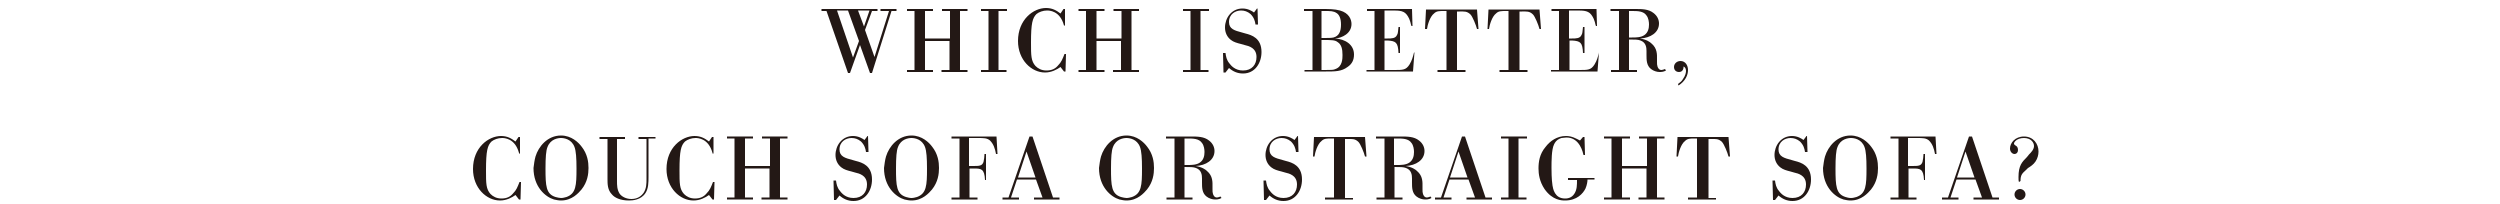 <?xml version="1.0" encoding="utf-8"?>
<!-- Generator: Adobe Illustrator 22.0.1, SVG Export Plug-In . SVG Version: 6.00 Build 0)  -->
<svg version="1.1" id="レイヤー_1" xmlns="http://www.w3.org/2000/svg" xmlns:xlink="http://www.w3.org/1999/xlink" x="0px"
	 y="0px" viewBox="0 0 500 40.8" style="enable-background:new 0 0 500 40.8;" xml:space="preserve">
<style type="text/css">
	.st0{fill:#231815;}
</style>
<g>
	<path class="st0" d="M178.3,2.2l-3.9,12.4H174L172,9l-2,5.6h-0.4l-4.3-12.4h-1V1.8h11.2v0.4h-1.1L173,6l1.9,5.4l2.9-9.2h-1.7V1.8
		h3.2v0.4H178.3z M171.8,8.2l-2.2-6.1h-2.2l3.2,9.4L171.8,8.2z M172.8,5.3l1.1-3.2h-2.3L172.8,5.3z"/>
	<path class="st0" d="M190,8.2h-5V14h1.6v0.4h-5.2V14h1.5V2.2h-1.5V1.8h5.2v0.4h-1.6v5.5h5V2.2h-1.6V1.8h5.1v0.4h-1.5V14h1.5v0.4
		h-5.2V14h1.6V8.2z"/>
	<path class="st0" d="M201.3,2.2h-1.6V14h1.6v0.4h-5.1V14h1.5V2.2h-1.5V1.8h5.2V2.2z"/>
	<path class="st0" d="M212.8,5.1c-0.8-3-3-3-3.4-3c-0.8,0-1.6,0.3-2.1,0.7c-0.8,0.8-1.1,1.8-1.1,5.7c0,2.6,0,3.7,0.9,4.7
		c0.5,0.5,1.2,0.9,2.2,0.9c1.1,0,1.8-0.4,2.3-1c0.7-0.7,0.9-1.3,1.3-2.3h0.3l-0.1,3.5h-0.3l-0.7-0.9c-0.7,0.5-1.8,1.1-3.1,1.1
		c-2.7,0-5.4-2.5-5.4-6.3c0-4.3,3.1-6.6,5.6-6.6c1.3,0,2.1,0.5,2.9,1.1l0.6-0.9h0.3l0,3.3H212.8z"/>
	<path class="st0" d="M224.3,8.2h-5V14h1.6v0.4h-5.2V14h1.5V2.2h-1.5V1.8h5.2v0.4h-1.6v5.5h5V2.2h-1.6V1.8h5.1v0.4h-1.5V14h1.5v0.4
		h-5.2V14h1.6V8.2z"/>
	<path class="st0" d="M241.7,2.2h-1.6V14h1.6v0.4h-5.1V14h1.5V2.2h-1.5V1.8h5.2V2.2z"/>
	<path class="st0" d="M251.5,1.6l0.1,3.3h-0.5c-0.1-0.7-0.3-1.4-1-2.1c-0.6-0.5-1.2-0.7-1.9-0.7c-1.1,0-2.4,0.7-2.4,2.3
		c0,1.4,1.1,1.7,2.6,2.1l0.7,0.2c1.2,0.3,3.2,0.9,3.2,3.7c0,2.2-1.3,4.3-3.7,4.3c-1.1,0-2-0.4-2.8-1.1l-0.7,0.9h-0.4l-0.1-3.9h0.5
		c0.1,0.7,0.2,1.4,0.8,2.1c0.3,0.4,1.1,1.4,2.7,1.4c1.8,0,2.7-1.2,2.7-2.7c0-1.8-1.5-2.2-2.4-2.4l-0.7-0.2c-0.8-0.2-1.5-0.4-2-0.8
		c-0.8-0.6-1.2-1.5-1.2-2.5c0-1.9,1.3-3.8,3.5-3.8c1.1,0,1.9,0.5,2.3,0.8l0.6-0.8H251.5z"/>
	<path class="st0" d="M260.9,14h1.6V2.2h-1.7V1.8h3.3c1.7,0,2.8,0,3.9,0.3c1.8,0.5,2.3,1.8,2.3,2.7c0,1.9-1.9,2.8-3.3,2.9
		c2,0.1,3.8,1.2,3.8,3.2c0,1.1-0.4,1.9-1.3,2.5c-1.2,0.9-2.5,0.9-4.3,0.9h-4.3V14z M264.3,2.2v5.4h0.5c0.6,0,1.5,0,1.9-0.1
		c1.1-0.3,1.5-1.2,1.5-2.6c0-1.3-0.4-2-0.9-2.3c-0.6-0.4-1.2-0.4-2.4-0.4H264.3z M264.3,8v6h0.7c1.3,0,1.7,0,2.1-0.2
		c1.4-0.5,1.4-2.1,1.4-2.8c0-1.2-0.2-2.1-1-2.6C267,8,266.3,8,264.6,8H264.3z"/>
	<path class="st0" d="M282.9,10.4l-0.3,3.9h-9.3V14h1.6V2.2h-1.5V1.8h9l0.1,3.4h-0.2c-0.1-0.1-0.2-0.8-0.3-1
		c-0.1-0.3-0.2-0.6-0.4-0.9c-0.7-1.2-1.6-1.2-3.3-1.2h-1.4v5.6h0.6c0.8,0,1.6,0,1.9-0.7c0.2-0.3,0.2-0.7,0.3-1.6h0.3v5.2h-0.3
		c-0.1-2.1-0.5-2.4-2.2-2.5h-0.6V14h2c1.7,0,2.3,0,3-1.1c0.5-0.8,0.7-1.6,0.9-2.4H282.9z"/>
	<path class="st0" d="M293.1,14v0.4h-5.6V14h1.8V2.2h-0.5c-1,0-1.5,0-2,0.5c-0.8,0.6-1.3,2.3-1.4,3.1H285l0.2-3.9h10.2l0.3,3.9h-0.3
		c-0.2-0.8-0.9-2.5-1.3-2.9c-0.7-0.7-1.3-0.6-2.2-0.6h-0.5V14H293.1z"/>
	<path class="st0" d="M305.5,14v0.4h-5.6V14h1.8V2.2h-0.5c-1,0-1.5,0-2,0.5c-0.8,0.6-1.3,2.3-1.4,3.1h-0.3l0.2-3.9h10.2l0.3,3.9
		h-0.3c-0.2-0.8-0.9-2.5-1.3-2.9c-0.7-0.7-1.3-0.6-2.2-0.6h-0.5V14H305.5z"/>
	<path class="st0" d="M319.8,10.4l-0.3,3.9h-9.3V14h1.6V2.2h-1.5V1.8h9l0.1,3.4h-0.2c-0.1-0.1-0.2-0.8-0.3-1
		c-0.1-0.3-0.2-0.6-0.4-0.9c-0.7-1.2-1.6-1.2-3.3-1.2h-1.4v5.6h0.6c0.8,0,1.6,0,1.9-0.7c0.2-0.3,0.2-0.7,0.3-1.6h0.3v5.2h-0.3
		c-0.1-2.1-0.5-2.4-2.2-2.5h-0.5V14h2c1.7,0,2.3,0,3-1.1c0.5-0.8,0.7-1.6,0.9-2.4H319.8z"/>
	<path class="st0" d="M333.2,14.1c-0.5,0.3-1,0.3-1.3,0.3c-0.5,0-1.2-0.2-1.7-0.6c-0.9-0.7-0.9-1.8-0.9-2.8l0-0.8
		c0-0.7-0.1-1.7-1.2-2.1c-0.5-0.2-1.1-0.2-2.3-0.2V14h1.6v0.4h-5.2V14h1.6V2.2h-1.7V1.8h4.9c1.4,0,2.7,0,3.7,0.8
		c0.8,0.6,1.1,1.4,1.1,2.1c0,1.8-1.7,2.9-3.8,3c1.3,0.2,2,0.7,2.3,1c1.2,1,1.1,2.3,1.1,3.1v0.5c0,0.5,0,0.7,0.1,1
		c0.1,0.3,0.3,0.7,0.8,0.7c0.2,0,0.4-0.1,0.7-0.2L333.2,14.1z M325.8,2.2v5.3h0.6c0.8,0,1.8,0,2.5-0.5c0.7-0.5,0.9-1.3,0.9-2.1
		c0-0.5-0.1-1.3-0.5-1.8c-0.6-0.9-1.8-0.9-2.9-0.9H325.8z"/>
	<path class="st0" d="M335.6,16.8c0.5-0.4,0.7-0.5,1-1c0.5-0.7,0.6-1.3,0.6-1.6c0-0.1,0-0.7-0.5-0.9l0,0.2c0,0.3-0.2,0.9-0.9,0.9
		c-0.6,0-1-0.4-1-1c0-0.7,0.6-1.2,1.3-1.2c1,0,1.5,0.9,1.5,1.8c0,1-0.5,2.2-1.9,3.1L335.6,16.8z"/>
	<path class="st0" d="M103.8,30.6c-0.8-3-3-3-3.4-3c-0.8,0-1.6,0.3-2.1,0.7c-0.8,0.8-1.1,1.8-1.1,5.8c0,2.6,0,3.7,0.9,4.7
		c0.5,0.5,1.2,0.9,2.2,0.9c1.1,0,1.8-0.4,2.3-1c0.7-0.7,0.9-1.3,1.3-2.3h0.3l-0.1,3.5h-0.3l-0.7-0.9c-0.7,0.5-1.8,1.1-3.1,1.1
		c-2.7,0-5.4-2.5-5.4-6.3c0-4.3,3.1-6.6,5.6-6.6c1.3,0,2.1,0.5,2.9,1.1l0.6-0.9h0.3l0,3.3H103.8z"/>
	<path class="st0" d="M107.1,31.3c0.6-2,2.4-4.2,5.1-4.2c2.1,0,3.5,1.4,4.1,2.2c1.2,1.5,1.4,3.1,1.4,4.3c0,1.2-0.2,2.8-1.4,4.3
		c-0.6,0.7-1.9,2.2-4.1,2.2c-0.5,0-0.9-0.1-1.4-0.2c-1.7-0.5-4.1-2.5-4.1-6.3C106.8,32.8,106.9,32,107.1,31.3z M112.2,39.6
		c0.4,0,0.7-0.1,1.1-0.2c1.9-0.7,2-2.3,2-5.7c0-2.1-0.1-3.5-0.4-4.3c-0.6-1.6-2.1-1.8-2.7-1.8c-0.6,0-2.1,0.2-2.7,1.8
		c-0.3,0.7-0.4,2.1-0.4,4.3c0,3.5,0.1,5.1,2,5.7C111.5,39.5,111.9,39.6,112.2,39.6z"/>
	<path class="st0" d="M131.1,27.7h-1.4v7.7c0,1,0,2.3-0.6,3.2c-0.9,1.4-2.6,1.5-3.3,1.5c-1.8,0-2.9-0.6-3.4-1.2
		c-0.9-0.9-0.9-2.1-0.9-3.1v-8h-1.6v-0.4h5.1v0.4h-1.6v8.4c0,0.8,0,1.7,0.5,2.5c0.4,0.6,1.3,1.1,2.4,1.1c1.4,0,2.1-0.8,2.4-1.2
		c0.6-0.9,0.6-1.9,0.6-2.8v-8h-1.6v-0.4h3.4V27.7z"/>
	<path class="st0" d="M142.5,30.6c-0.8-3-3-3-3.4-3c-0.8,0-1.6,0.3-2.1,0.7c-0.8,0.8-1.1,1.8-1.1,5.8c0,2.6,0,3.7,0.9,4.7
		c0.5,0.5,1.2,0.9,2.2,0.9c1.1,0,1.8-0.4,2.3-1c0.7-0.7,0.9-1.3,1.3-2.3h0.3l-0.1,3.5h-0.3l-0.7-0.9c-0.7,0.5-1.8,1.1-3.1,1.1
		c-2.7,0-5.4-2.5-5.4-6.3c0-4.3,3.1-6.6,5.6-6.6c1.3,0,2.1,0.5,2.9,1.1l0.6-0.9h0.3l0,3.3H142.5z"/>
	<path class="st0" d="M154,33.7h-5v5.8h1.6v0.4h-5.2v-0.4h1.5V27.7h-1.5v-0.4h5.2v0.4h-1.6v5.5h5v-5.5h-1.6v-0.4h5.1v0.4H156v11.8
		h1.5v0.4h-5.2v-0.4h1.6V33.7z"/>
	<path class="st0" d="M173.6,27.1l0.1,3.3h-0.5c-0.1-0.7-0.3-1.4-1-2.1c-0.6-0.5-1.2-0.7-1.9-0.7c-1.1,0-2.4,0.7-2.4,2.3
		c0,1.4,1.1,1.7,2.6,2.1l0.7,0.2c1.2,0.3,3.2,0.9,3.2,3.7c0,2.2-1.3,4.3-3.7,4.3c-1.1,0-2-0.4-2.8-1.1l-0.7,0.9h-0.4l-0.1-3.9h0.5
		c0.1,0.7,0.2,1.4,0.8,2.1c0.3,0.4,1.1,1.4,2.7,1.4c1.8,0,2.7-1.2,2.7-2.7c0-1.8-1.5-2.2-2.4-2.4l-0.7-0.2c-0.8-0.2-1.5-0.4-2-0.8
		c-0.8-0.6-1.2-1.5-1.2-2.5c0-1.9,1.3-3.8,3.5-3.8c1.1,0,1.9,0.5,2.3,0.8l0.6-0.8H173.6z"/>
	<path class="st0" d="M177.2,31.3c0.6-2,2.4-4.2,5.1-4.2c2.1,0,3.5,1.4,4.1,2.2c1.2,1.5,1.4,3.1,1.4,4.3c0,1.2-0.2,2.8-1.4,4.3
		c-0.6,0.7-1.9,2.2-4.1,2.2c-0.5,0-0.9-0.1-1.4-0.2c-1.7-0.5-4.1-2.5-4.1-6.3C176.9,32.8,177,32,177.2,31.3z M182.3,39.6
		c0.4,0,0.7-0.1,1.1-0.2c1.9-0.7,2-2.3,2-5.7c0-2.1-0.1-3.5-0.4-4.3c-0.6-1.6-2.1-1.8-2.7-1.8c-0.6,0-2.1,0.2-2.7,1.8
		c-0.3,0.7-0.4,2.1-0.4,4.3c0,3.5,0.1,5.1,2,5.7C181.6,39.5,181.9,39.6,182.3,39.6z"/>
	<path class="st0" d="M197,36c-0.1-2.3-0.8-2.3-2.3-2.3h-0.8v5.8h1.6v0.4h-5.2v-0.4h1.6V27.7h-1.6v-0.4h9l0.2,3.5h-0.3
		c-0.2-1.1-0.5-2-1.2-2.7c-0.6-0.5-1.2-0.5-2.5-0.5h-1.7v5.6h0.7c1.4,0,1.9,0,2.2-0.8c0.1-0.4,0.2-1.2,0.2-1.6h0.3V36H197z"/>
	<path class="st0" d="M207.2,35.9h-3.8l-1.2,3.6h1.6v0.4h-3.3v-0.4h1.2l4.2-12.2h0.6l4.1,12.2h1.3l0,0.4h-5.1v-0.4h1.7L207.2,35.9z
		 M203.6,35.5h3.5l-1.8-5.2L203.6,35.5z"/>
	<path class="st0" d="M220.2,31.3c0.6-2,2.4-4.2,5.1-4.2c2.1,0,3.5,1.4,4.1,2.2c1.2,1.5,1.4,3.1,1.4,4.3c0,1.2-0.2,2.8-1.4,4.3
		c-0.6,0.7-1.9,2.2-4.1,2.2c-0.5,0-0.9-0.1-1.4-0.2c-1.7-0.5-4.1-2.5-4.1-6.3C219.9,32.8,220,32,220.2,31.3z M225.3,39.6
		c0.4,0,0.7-0.1,1.1-0.2c1.9-0.7,2-2.3,2-5.7c0-2.1-0.1-3.5-0.4-4.3c-0.6-1.6-2.1-1.8-2.7-1.8c-0.6,0-2.1,0.2-2.7,1.8
		c-0.3,0.7-0.4,2.1-0.4,4.3c0,3.5,0.1,5.1,2,5.7C224.6,39.5,225,39.6,225.3,39.6z"/>
	<path class="st0" d="M244.3,39.6c-0.5,0.3-1,0.3-1.3,0.3c-0.5,0-1.2-0.2-1.7-0.6c-0.9-0.7-0.9-1.8-0.9-2.8l0-0.8
		c0-0.7-0.1-1.7-1.2-2.1c-0.5-0.2-1.1-0.2-2.3-0.2v6.1h1.6v0.4h-5.2v-0.4h1.6V27.7h-1.7v-0.4h4.9c1.4,0,2.7,0,3.7,0.8
		c0.8,0.6,1.1,1.4,1.1,2.1c0,1.8-1.7,2.9-3.8,3c1.3,0.2,2,0.7,2.3,1c1.2,1,1.1,2.3,1.1,3.1v0.5c0,0.5,0,0.7,0.1,1
		c0.1,0.3,0.3,0.7,0.8,0.7c0.2,0,0.4-0.1,0.7-0.2L244.3,39.6z M236.9,27.7V33h0.6c0.8,0,1.8,0,2.5-0.5c0.7-0.5,0.9-1.3,0.9-2.1
		c0-0.5-0.1-1.3-0.5-1.8c-0.6-0.9-1.8-0.9-2.9-0.9H236.9z"/>
	<path class="st0" d="M259.6,27.1l0.1,3.3h-0.5c-0.1-0.7-0.3-1.4-1-2.1c-0.6-0.5-1.2-0.7-1.9-0.7c-1.1,0-2.4,0.7-2.4,2.3
		c0,1.4,1.1,1.7,2.6,2.1l0.7,0.2c1.2,0.3,3.2,0.9,3.2,3.7c0,2.2-1.3,4.3-3.7,4.3c-1.1,0-2-0.4-2.8-1.1l-0.7,0.9h-0.4l-0.1-3.9h0.5
		c0.1,0.7,0.2,1.4,0.8,2.1c0.3,0.4,1.1,1.4,2.7,1.4c1.8,0,2.7-1.2,2.7-2.7c0-1.8-1.5-2.2-2.4-2.4l-0.7-0.2c-0.8-0.2-1.5-0.4-2-0.8
		c-0.8-0.6-1.2-1.5-1.2-2.5c0-1.9,1.3-3.8,3.5-3.8c1.1,0,1.9,0.5,2.3,0.8l0.6-0.8H259.6z"/>
	<path class="st0" d="M270.6,39.5v0.4H265v-0.4h1.8V27.7h-0.5c-1,0-1.5,0-2,0.5c-0.8,0.6-1.3,2.3-1.4,3.1h-0.3l0.2-3.9h10.2l0.3,3.9
		h-0.3c-0.2-0.8-0.9-2.5-1.3-2.9c-0.7-0.7-1.3-0.6-2.2-0.6h-0.5v11.8H270.6z"/>
	<path class="st0" d="M286.3,39.6c-0.5,0.3-1,0.3-1.3,0.3c-0.5,0-1.2-0.2-1.7-0.6c-0.9-0.7-0.9-1.8-0.9-2.8l0-0.8
		c0-0.7-0.1-1.7-1.2-2.1c-0.5-0.2-1.1-0.2-2.3-0.2v6.1h1.6v0.4h-5.2v-0.4h1.6V27.7h-1.7v-0.4h4.9c1.4,0,2.7,0,3.7,0.8
		c0.8,0.6,1.1,1.4,1.1,2.1c0,1.8-1.7,2.9-3.8,3c1.3,0.2,2,0.7,2.3,1c1.2,1,1.1,2.3,1.1,3.1v0.5c0,0.5,0,0.7,0.1,1
		c0.1,0.3,0.3,0.7,0.8,0.7c0.2,0,0.4-0.1,0.7-0.2L286.3,39.6z M278.8,27.7V33h0.6c0.8,0,1.8,0,2.5-0.5c0.7-0.5,0.9-1.3,0.9-2.1
		c0-0.5-0.1-1.3-0.5-1.8c-0.6-0.9-1.8-0.9-2.9-0.9H278.8z"/>
	<path class="st0" d="M293.7,35.9h-3.8l-1.2,3.6h1.6v0.4H287v-0.4h1.2l4.2-12.2h0.6l4.1,12.2h1.3l0,0.4h-5.1v-0.4h1.7L293.7,35.9z
		 M290,35.5h3.5l-1.8-5.2L290,35.5z"/>
	<path class="st0" d="M305.3,27.7h-1.6v11.8h1.6v0.4h-5.1v-0.4h1.5V27.7h-1.5v-0.4h5.2V27.7z"/>
	<path class="st0" d="M318.7,35.9h-1.2c0,0.4-0.1,1.1-0.4,1.8c-0.5,1-1.7,2.4-4.1,2.4c-0.6,0-2.5,0-4.1-2.3c-1-1.5-1.2-3-1.2-4.1
		c0-1.3,0.2-2.9,1.4-4.3c0.9-1.2,2.3-2.2,4.1-2.2c1.2,0,2,0.5,2.8,0.9l0.6-0.7h0.3L317,31h-0.3c-0.1-0.4-0.7-3.5-3.4-3.5
		c-0.4,0-0.7,0.1-1,0.1c-0.4,0.1-1.1,0.4-1.5,1.3c-0.5,1-0.5,3.4-0.5,4.7c0,0.3,0,2.3,0.2,3.5c0.1,0.6,0.4,2.6,2.5,2.6
		c0.3,0,1.3,0,1.9-1c0.5-0.8,0.5-1.7,0.5-2.7h-1.8v-0.4h5.3V35.9z"/>
	<path class="st0" d="M329.4,33.7h-5v5.8h1.6v0.4h-5.2v-0.4h1.5V27.7h-1.5v-0.4h5.2v0.4h-1.6v5.5h5v-5.5h-1.6v-0.4h5.1v0.4h-1.5
		v11.8h1.5v0.4h-5.2v-0.4h1.6V33.7z"/>
	<path class="st0" d="M343.2,39.5v0.4h-5.6v-0.4h1.8V27.7H339c-1,0-1.5,0-2,0.5c-0.8,0.6-1.3,2.3-1.4,3.1h-0.3l0.2-3.9h10.2l0.3,3.9
		h-0.3c-0.2-0.8-0.9-2.5-1.3-2.9c-0.7-0.7-1.3-0.6-2.2-0.6h-0.5v11.8H343.2z"/>
	<path class="st0" d="M361.4,27.1l0.1,3.3h-0.5c-0.1-0.7-0.3-1.4-1-2.1c-0.6-0.5-1.2-0.7-1.9-0.7c-1.1,0-2.4,0.7-2.4,2.3
		c0,1.4,1.1,1.7,2.6,2.1l0.7,0.2c1.2,0.3,3.2,0.9,3.2,3.7c0,2.2-1.3,4.3-3.7,4.3c-1.1,0-2-0.4-2.8-1.1l-0.7,0.9h-0.4l-0.1-3.9h0.5
		c0.1,0.7,0.2,1.4,0.8,2.1c0.3,0.4,1.1,1.4,2.7,1.4c1.8,0,2.7-1.2,2.7-2.7c0-1.8-1.5-2.2-2.4-2.4l-0.7-0.2c-0.8-0.2-1.5-0.4-2-0.8
		c-0.8-0.6-1.2-1.5-1.2-2.5c0-1.9,1.3-3.8,3.5-3.8c1.1,0,1.9,0.5,2.3,0.8l0.6-0.8H361.4z"/>
	<path class="st0" d="M365,31.3c0.6-2,2.4-4.2,5.1-4.2c2.1,0,3.5,1.4,4.1,2.2c1.2,1.5,1.4,3.1,1.4,4.3c0,1.2-0.2,2.8-1.4,4.3
		c-0.6,0.7-1.9,2.2-4.1,2.2c-0.5,0-0.9-0.1-1.4-0.2c-1.7-0.5-4.1-2.5-4.1-6.3C364.7,32.8,364.8,32,365,31.3z M370.2,39.6
		c0.4,0,0.7-0.1,1.1-0.2c1.9-0.7,2-2.3,2-5.7c0-2.1-0.1-3.5-0.4-4.3c-0.6-1.6-2.1-1.8-2.7-1.8c-0.6,0-2.1,0.2-2.7,1.8
		c-0.3,0.7-0.4,2.1-0.4,4.3c0,3.5,0.1,5.1,2,5.7C369.4,39.5,369.8,39.6,370.2,39.6z"/>
	<path class="st0" d="M384.8,36c-0.1-2.3-0.8-2.3-2.3-2.3h-0.8v5.8h1.6v0.4h-5.2v-0.4h1.6V27.7h-1.6v-0.4h9l0.2,3.5h-0.3
		c-0.2-1.1-0.5-2-1.2-2.7c-0.6-0.5-1.2-0.5-2.5-0.5h-1.7v5.6h0.7c1.4,0,1.9,0,2.2-0.8c0.1-0.4,0.2-1.2,0.2-1.6h0.3V36H384.8z"/>
	<path class="st0" d="M395.1,35.9h-3.8l-1.2,3.6h1.6v0.4h-3.3v-0.4h1.2l4.2-12.2h0.6l4.1,12.2h1.3l0,0.4h-5.1v-0.4h1.7L395.1,35.9z
		 M391.4,35.5h3.5l-1.8-5.2L391.4,35.5z"/>
	<path class="st0" d="M405.8,30.9c0.4-0.4,1-1,1-1.7c0-0.7-0.6-1.6-2-1.6c-1.4,0-2,0.8-2,1.1c0,0.1,0,0.2,0.3,0.4
		c0.2,0.1,0.5,0.3,0.5,0.9c0,0.5-0.3,0.8-0.7,0.8c-0.4,0-0.9-0.4-0.9-1.1c0-1.1,1-2.4,2.8-2.4c1.9,0,2.9,1.5,2.9,3
		c0,0.7-0.2,1.4-0.6,2c-0.4,0.6-1,1-1.5,1.3l-0.3,0.3c-0.9,0.8-1.2,1.1-1.2,2.3l-0.3,0.2c-0.1-0.2-0.1-0.5-0.1-1c0-2.3,0.7-3,1.7-4
		L405.8,30.9z M404,37.8c0.6,0,1.1,0.5,1.1,1.1c0,0.6-0.5,1.1-1.1,1.1c-0.6,0-1.1-0.5-1.1-1.1C402.9,38.3,403.4,37.8,404,37.8z"/>
</g>
</svg>
